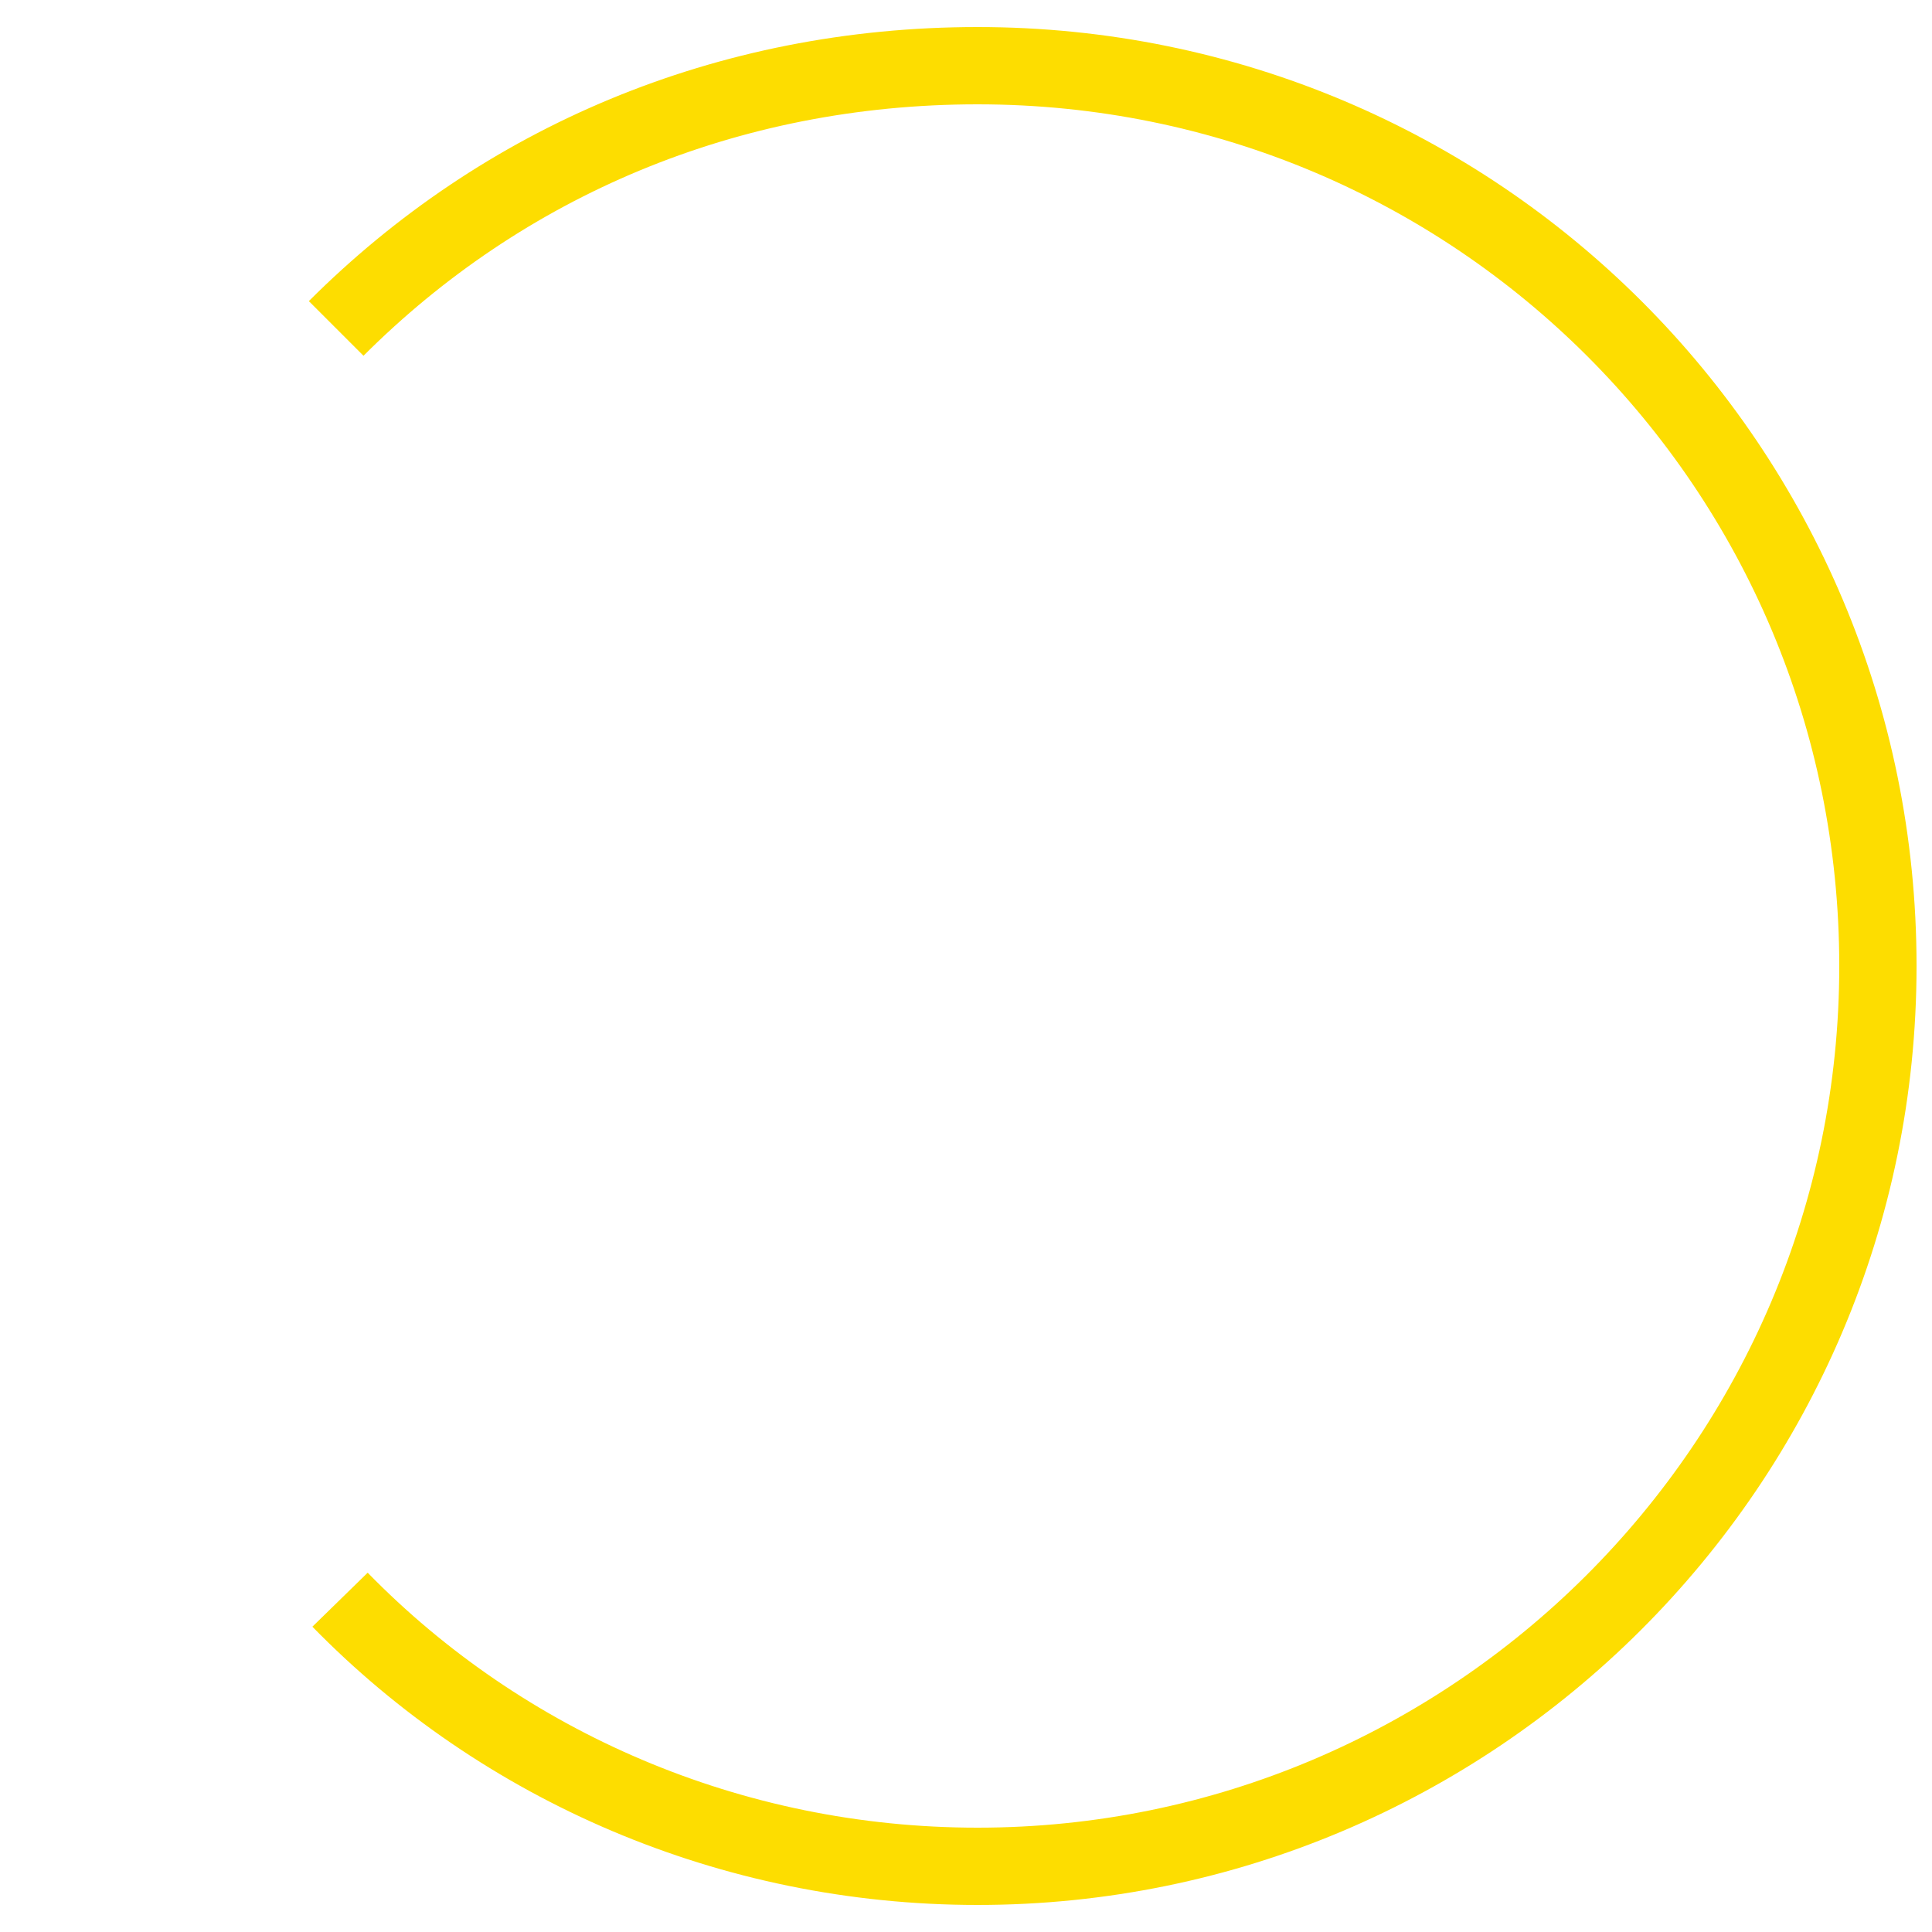 <?xml version="1.0" encoding="utf-8"?>
<!-- Generator: Adobe Illustrator 22.0.1, SVG Export Plug-In . SVG Version: 6.00 Build 0)  -->
<svg version="1.1" id="Calque_1" xmlns="http://www.w3.org/2000/svg" xmlns:xlink="http://www.w3.org/1999/xlink" x="0px" y="0px"
	 viewBox="0 0 50 50" style="enable-background:new 0 0 50 50;" xml:space="preserve">
<style type="text/css">
	.st0{fill:none;stroke:#FDDD00;stroke-width:2;stroke-miterlimit:10;}
</style>
<path class="st0" d="M8.7,8.5C13,4.2,18.8,1.7,25.3,1.7c12.9,0,23.3,10.4,23.3,23.3S38.1,48.3,25.3,48.3c-6.4,0-12.3-2.6-16.5-6.9"
	/>
</svg>
